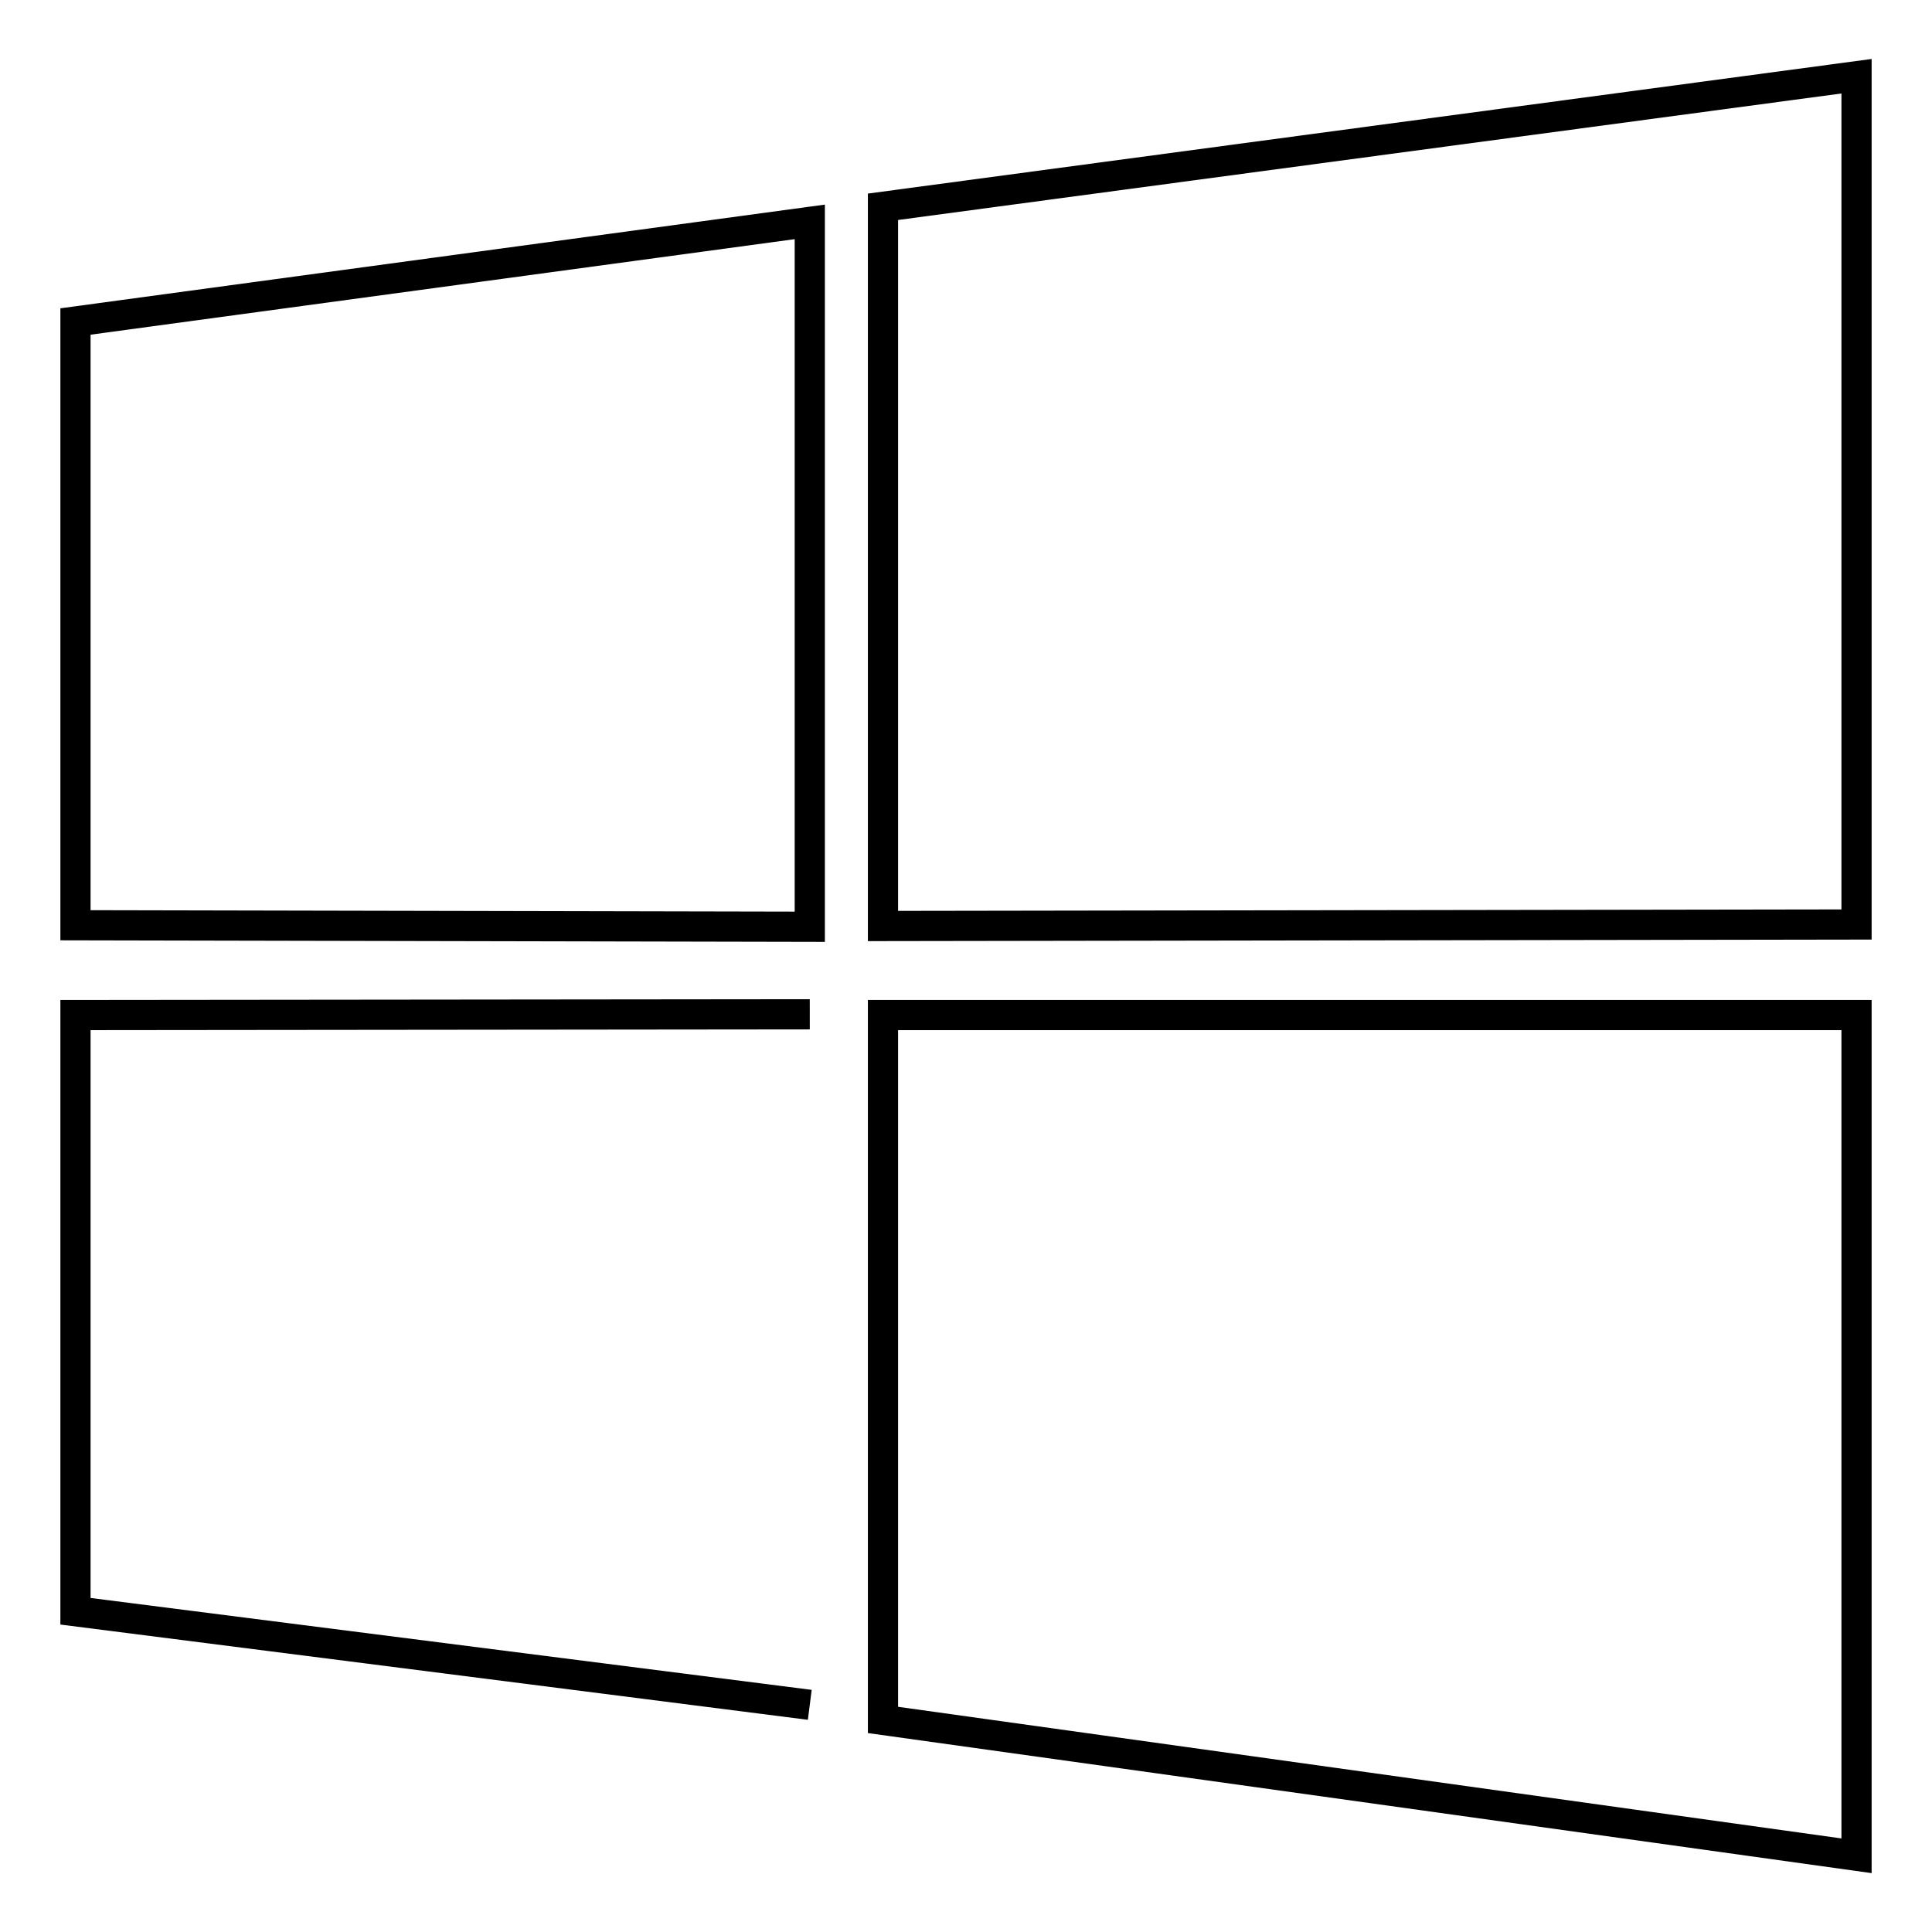<?xml version="1.0" encoding="utf-8"?>
<!-- Svg Vector Icons : http://www.onlinewebfonts.com/icon -->
<!DOCTYPE svg PUBLIC "-//W3C//DTD SVG 1.1//EN" "http://www.w3.org/Graphics/SVG/1.1/DTD/svg11.dtd">
<svg version="1.1" xmlns="http://www.w3.org/2000/svg" xmlns:xlink="http://www.w3.org/1999/xlink" x="0px" y="0px" viewBox="0 0 256 256" enable-background="new 0 0 256 256" xml:space="preserve">
<g> <path stroke-width="4" fill-opacity="0" stroke="#000000"  d="M10,42.6l97.3-13.2v93.4L10,122.6L10,42.6z M107.3,225.9L10,213.5l0-79l97.3-0.1 M117,27.4l129-17.3v112.4 l-129,0.2V27.4z M246,134.5v111.4l-129-18v-93.4L246,134.5z"/></g>
</svg>